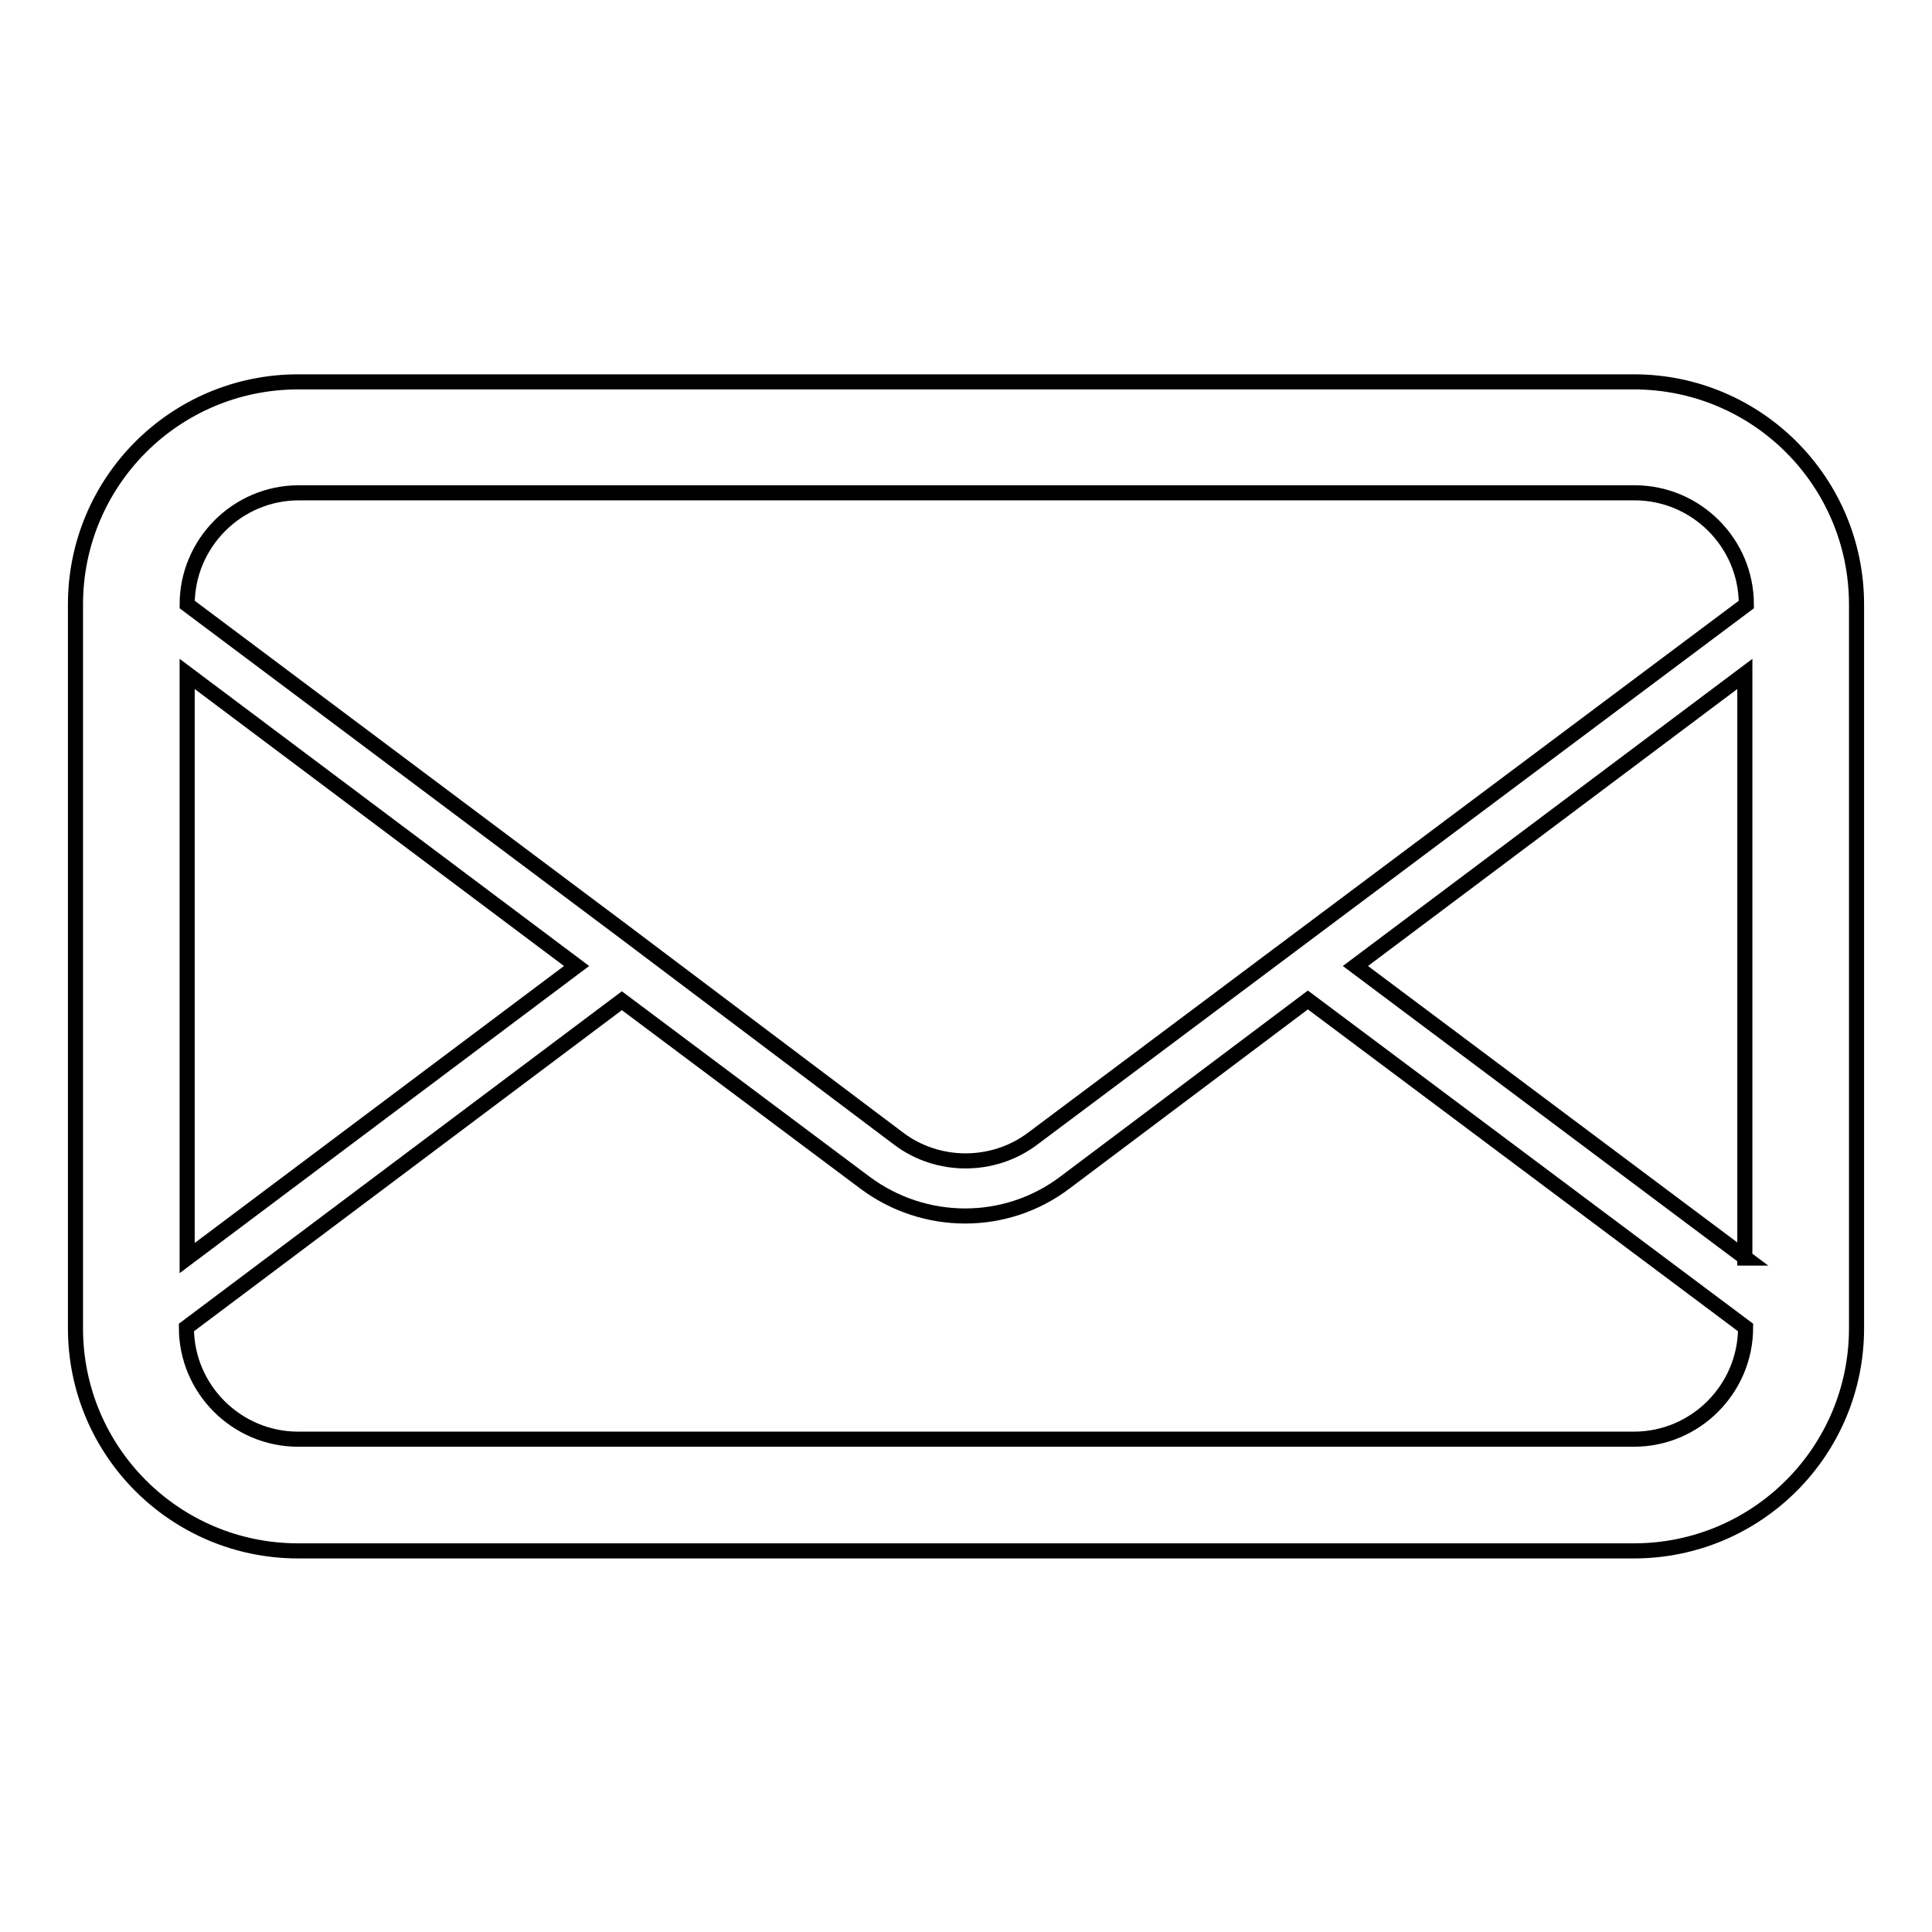 <?xml version="1.0" encoding="utf-8"?>
<!-- Svg Vector Icons : http://www.onlinewebfonts.com/icon -->
<!DOCTYPE svg PUBLIC "-//W3C//DTD SVG 1.1//EN" "http://www.w3.org/Graphics/SVG/1.1/DTD/svg11.dtd">
<svg version="1.1" xmlns="http://www.w3.org/2000/svg" xmlns:xlink="http://www.w3.org/1999/xlink" x="0px" y="0px" viewBox="0 0 256 256" enable-background="new 0 0 256 256" xml:space="preserve">
<g> <path stroke-width="2" fill-opacity="0" stroke="#000000"  d="M216.5,50.6h-177C23.2,50.6,10,63.8,10,80.1l0,0v95.9c0,16.3,13.2,29.5,29.5,29.5l0,0h177 c16.3,0,29.5-13.2,29.5-29.5l0,0V80.1C246,63.8,232.8,50.6,216.5,50.6L216.5,50.6z M24.8,89.3L76.4,128l-51.6,38.7V89.3z  M231.3,175.9c0,8.1-6.6,14.8-14.8,14.8h-177c-8.1,0-14.8-6.6-14.8-14.8l0,0l57.7-43.3l32.2,24.1c7.9,5.9,18.7,5.9,26.5,0 l32.2-24.2L231.3,175.9z M231.3,166.7L179.6,128l51.6-38.7V166.7z M136.8,150.9c-5.2,3.9-12.5,3.9-17.7,0L88.7,128l-6.1-4.6 L24.8,80.1c0-8.1,6.6-14.8,14.8-14.8l0,0h177c8.1,0,14.8,6.6,14.8,14.8L136.8,150.9z"/></g>
</svg>